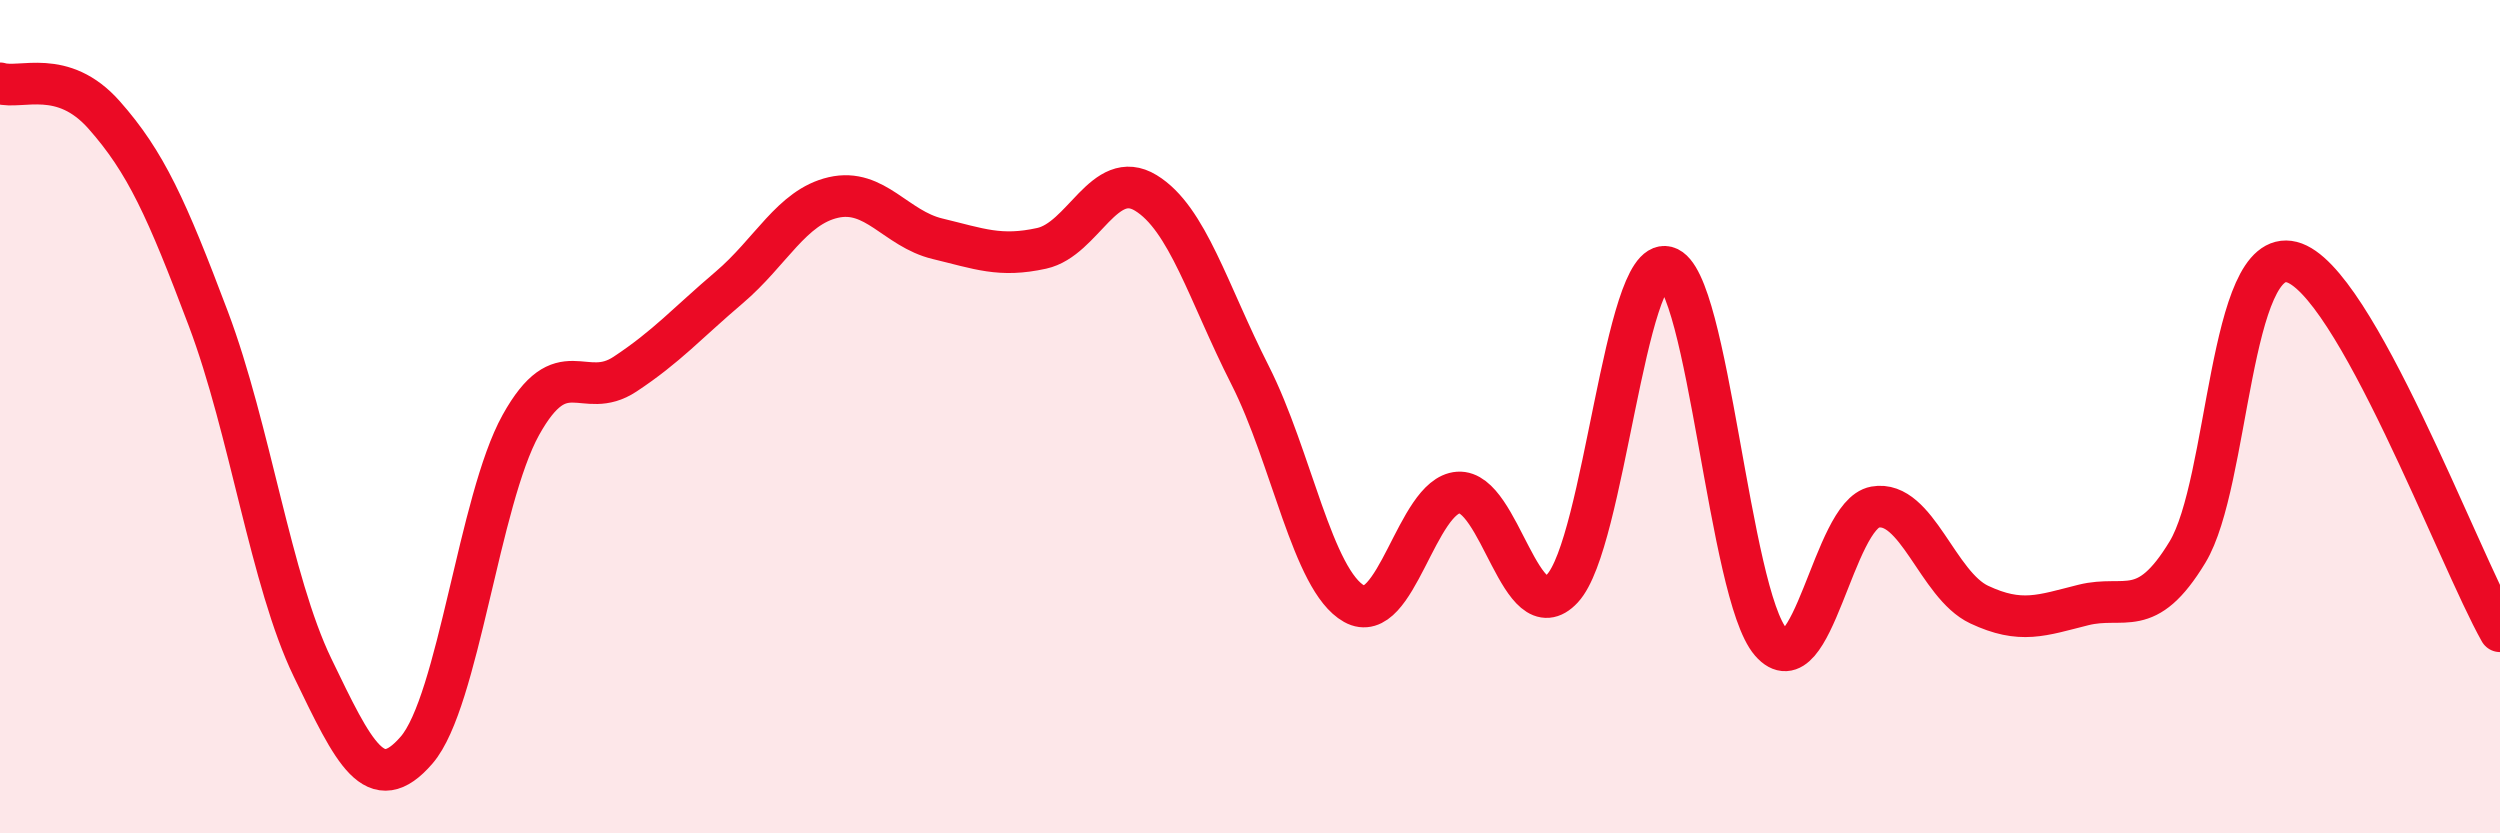 
    <svg width="60" height="20" viewBox="0 0 60 20" xmlns="http://www.w3.org/2000/svg">
      <path
        d="M 0,2 C 0.5,2.15 1.5,1.63 2.5,2.76 C 3.5,3.89 4,5 5,7.65 C 6,10.3 6.5,13.95 7.5,16.02 C 8.5,18.09 9,19.16 10,18 C 11,16.84 11.5,12 12.5,10.2 C 13.5,8.4 14,9.64 15,8.98 C 16,8.32 16.5,7.75 17.5,6.9 C 18.5,6.05 19,4.97 20,4.74 C 21,4.51 21.5,5.49 22.5,5.73 C 23.5,5.97 24,6.18 25,5.96 C 26,5.74 26.5,4.02 27.5,4.63 C 28.5,5.24 29,7.03 30,9 C 31,10.97 31.5,13.93 32.5,14.49 C 33.5,15.05 34,11.89 35,11.82 C 36,11.75 36.5,15.2 37.5,14.12 C 38.5,13.04 39,6.15 40,6.41 C 41,6.67 41.5,14.26 42.5,15.41 C 43.5,16.56 44,12.35 45,12.17 C 46,11.99 46.5,14.04 47.5,14.51 C 48.5,14.98 49,14.77 50,14.52 C 51,14.27 51.5,14.9 52.5,13.25 C 53.5,11.6 53.5,5.91 55,6.29 C 56.5,6.67 59,13.38 60,15.15L60 20L0 20Z"
        fill="#EB0A25"
        opacity="0.1"
        stroke-linecap="round"
        stroke-linejoin="round"
      />
      <path
        d="M 0,2 C 0.5,2.15 1.5,1.63 2.5,2.76 C 3.5,3.89 4,5 5,7.65 C 6,10.3 6.5,13.95 7.5,16.02 C 8.5,18.09 9,19.16 10,18 C 11,16.84 11.5,12 12.5,10.2 C 13.5,8.4 14,9.64 15,8.98 C 16,8.32 16.5,7.75 17.5,6.9 C 18.5,6.05 19,4.97 20,4.74 C 21,4.51 21.5,5.49 22.5,5.73 C 23.5,5.97 24,6.18 25,5.96 C 26,5.74 26.5,4.02 27.5,4.63 C 28.5,5.24 29,7.03 30,9 C 31,10.97 31.5,13.93 32.5,14.49 C 33.5,15.05 34,11.89 35,11.82 C 36,11.75 36.5,15.2 37.5,14.12 C 38.5,13.04 39,6.15 40,6.41 C 41,6.67 41.5,14.26 42.5,15.41 C 43.5,16.56 44,12.35 45,12.17 C 46,11.99 46.5,14.04 47.5,14.51 C 48.5,14.98 49,14.77 50,14.52 C 51,14.27 51.5,14.9 52.5,13.25 C 53.5,11.6 53.5,5.91 55,6.29 C 56.5,6.67 59,13.38 60,15.15"
        stroke="#EB0A25"
        stroke-width="1"
        fill="none"
        stroke-linecap="round"
        stroke-linejoin="round"
      />
    </svg>
  
